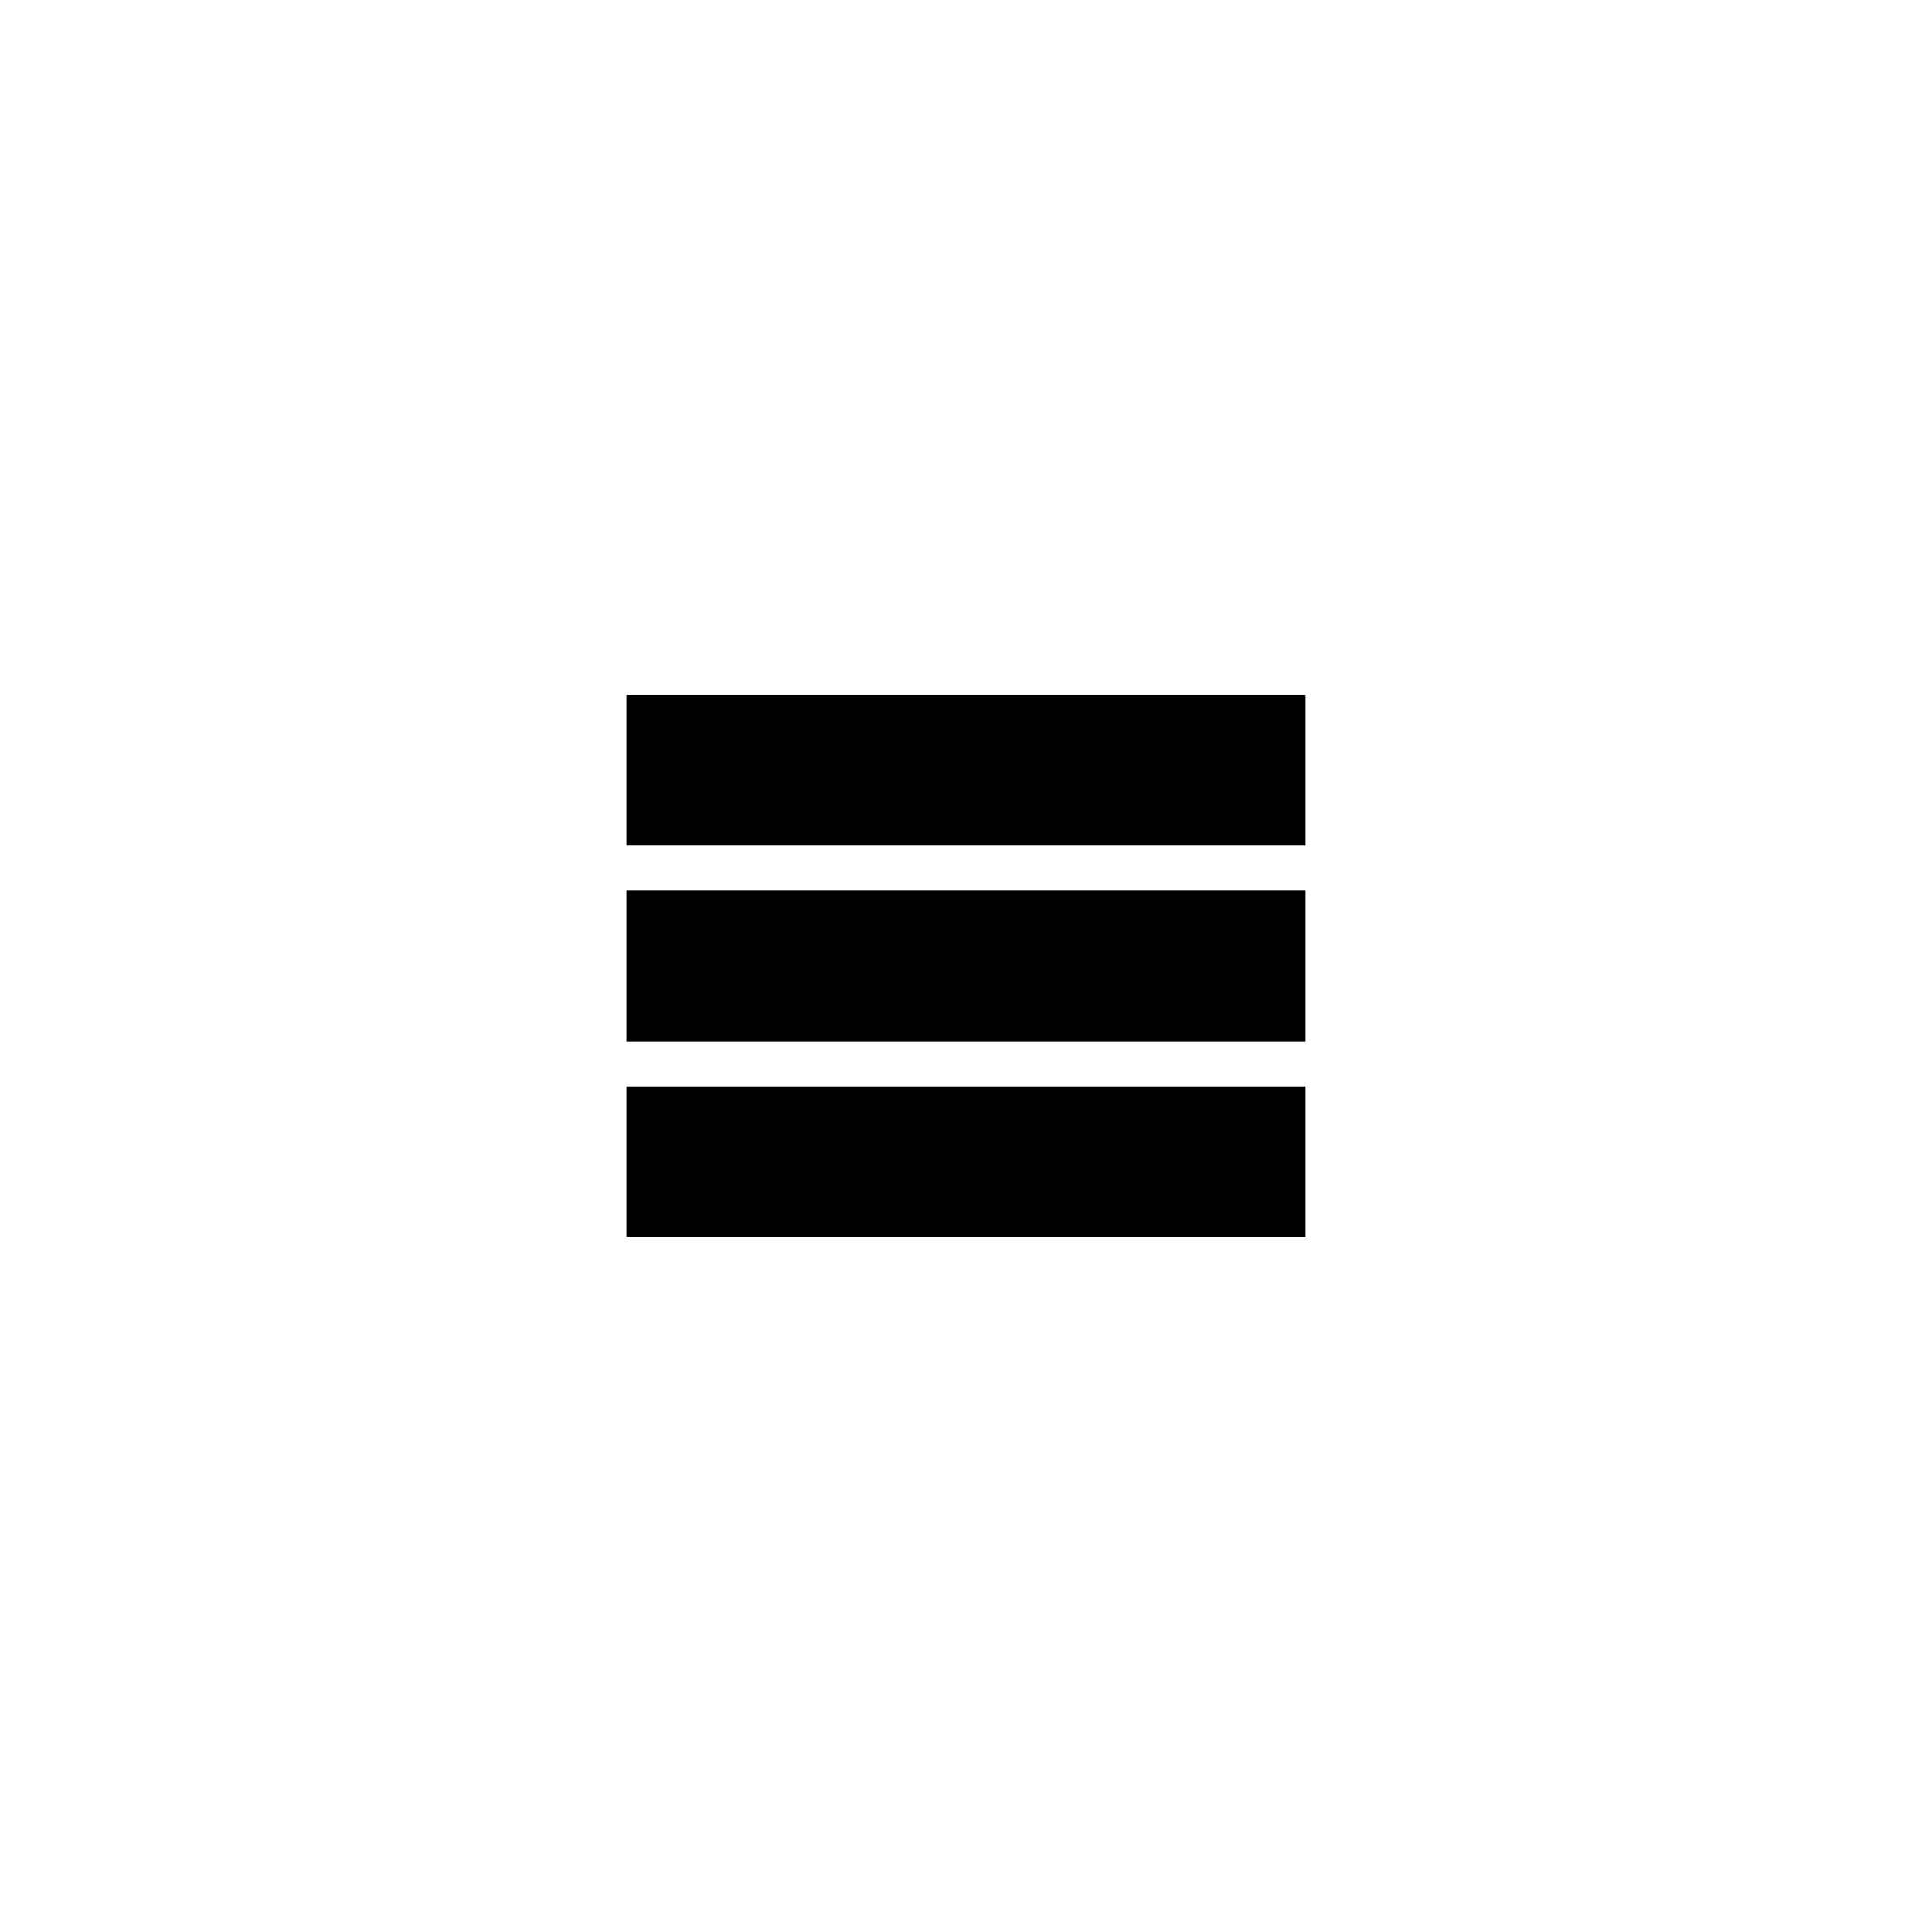 <?xml version="1.0" encoding="UTF-8"?>
<!-- Uploaded to: ICON Repo, www.iconrepo.com, Generator: ICON Repo Mixer Tools -->
<svg fill="#000000" width="800px" height="800px" version="1.1" viewBox="144 144 512 512" xmlns="http://www.w3.org/2000/svg">
 <g>
  <path d="m310.01 328.11h179.97v39.992h-179.97z"/>
  <path d="m310.01 380h179.97v39.992h-179.97z"/>
  <path d="m310.01 431.89h179.97v39.992h-179.97z"/>
 </g>
</svg>